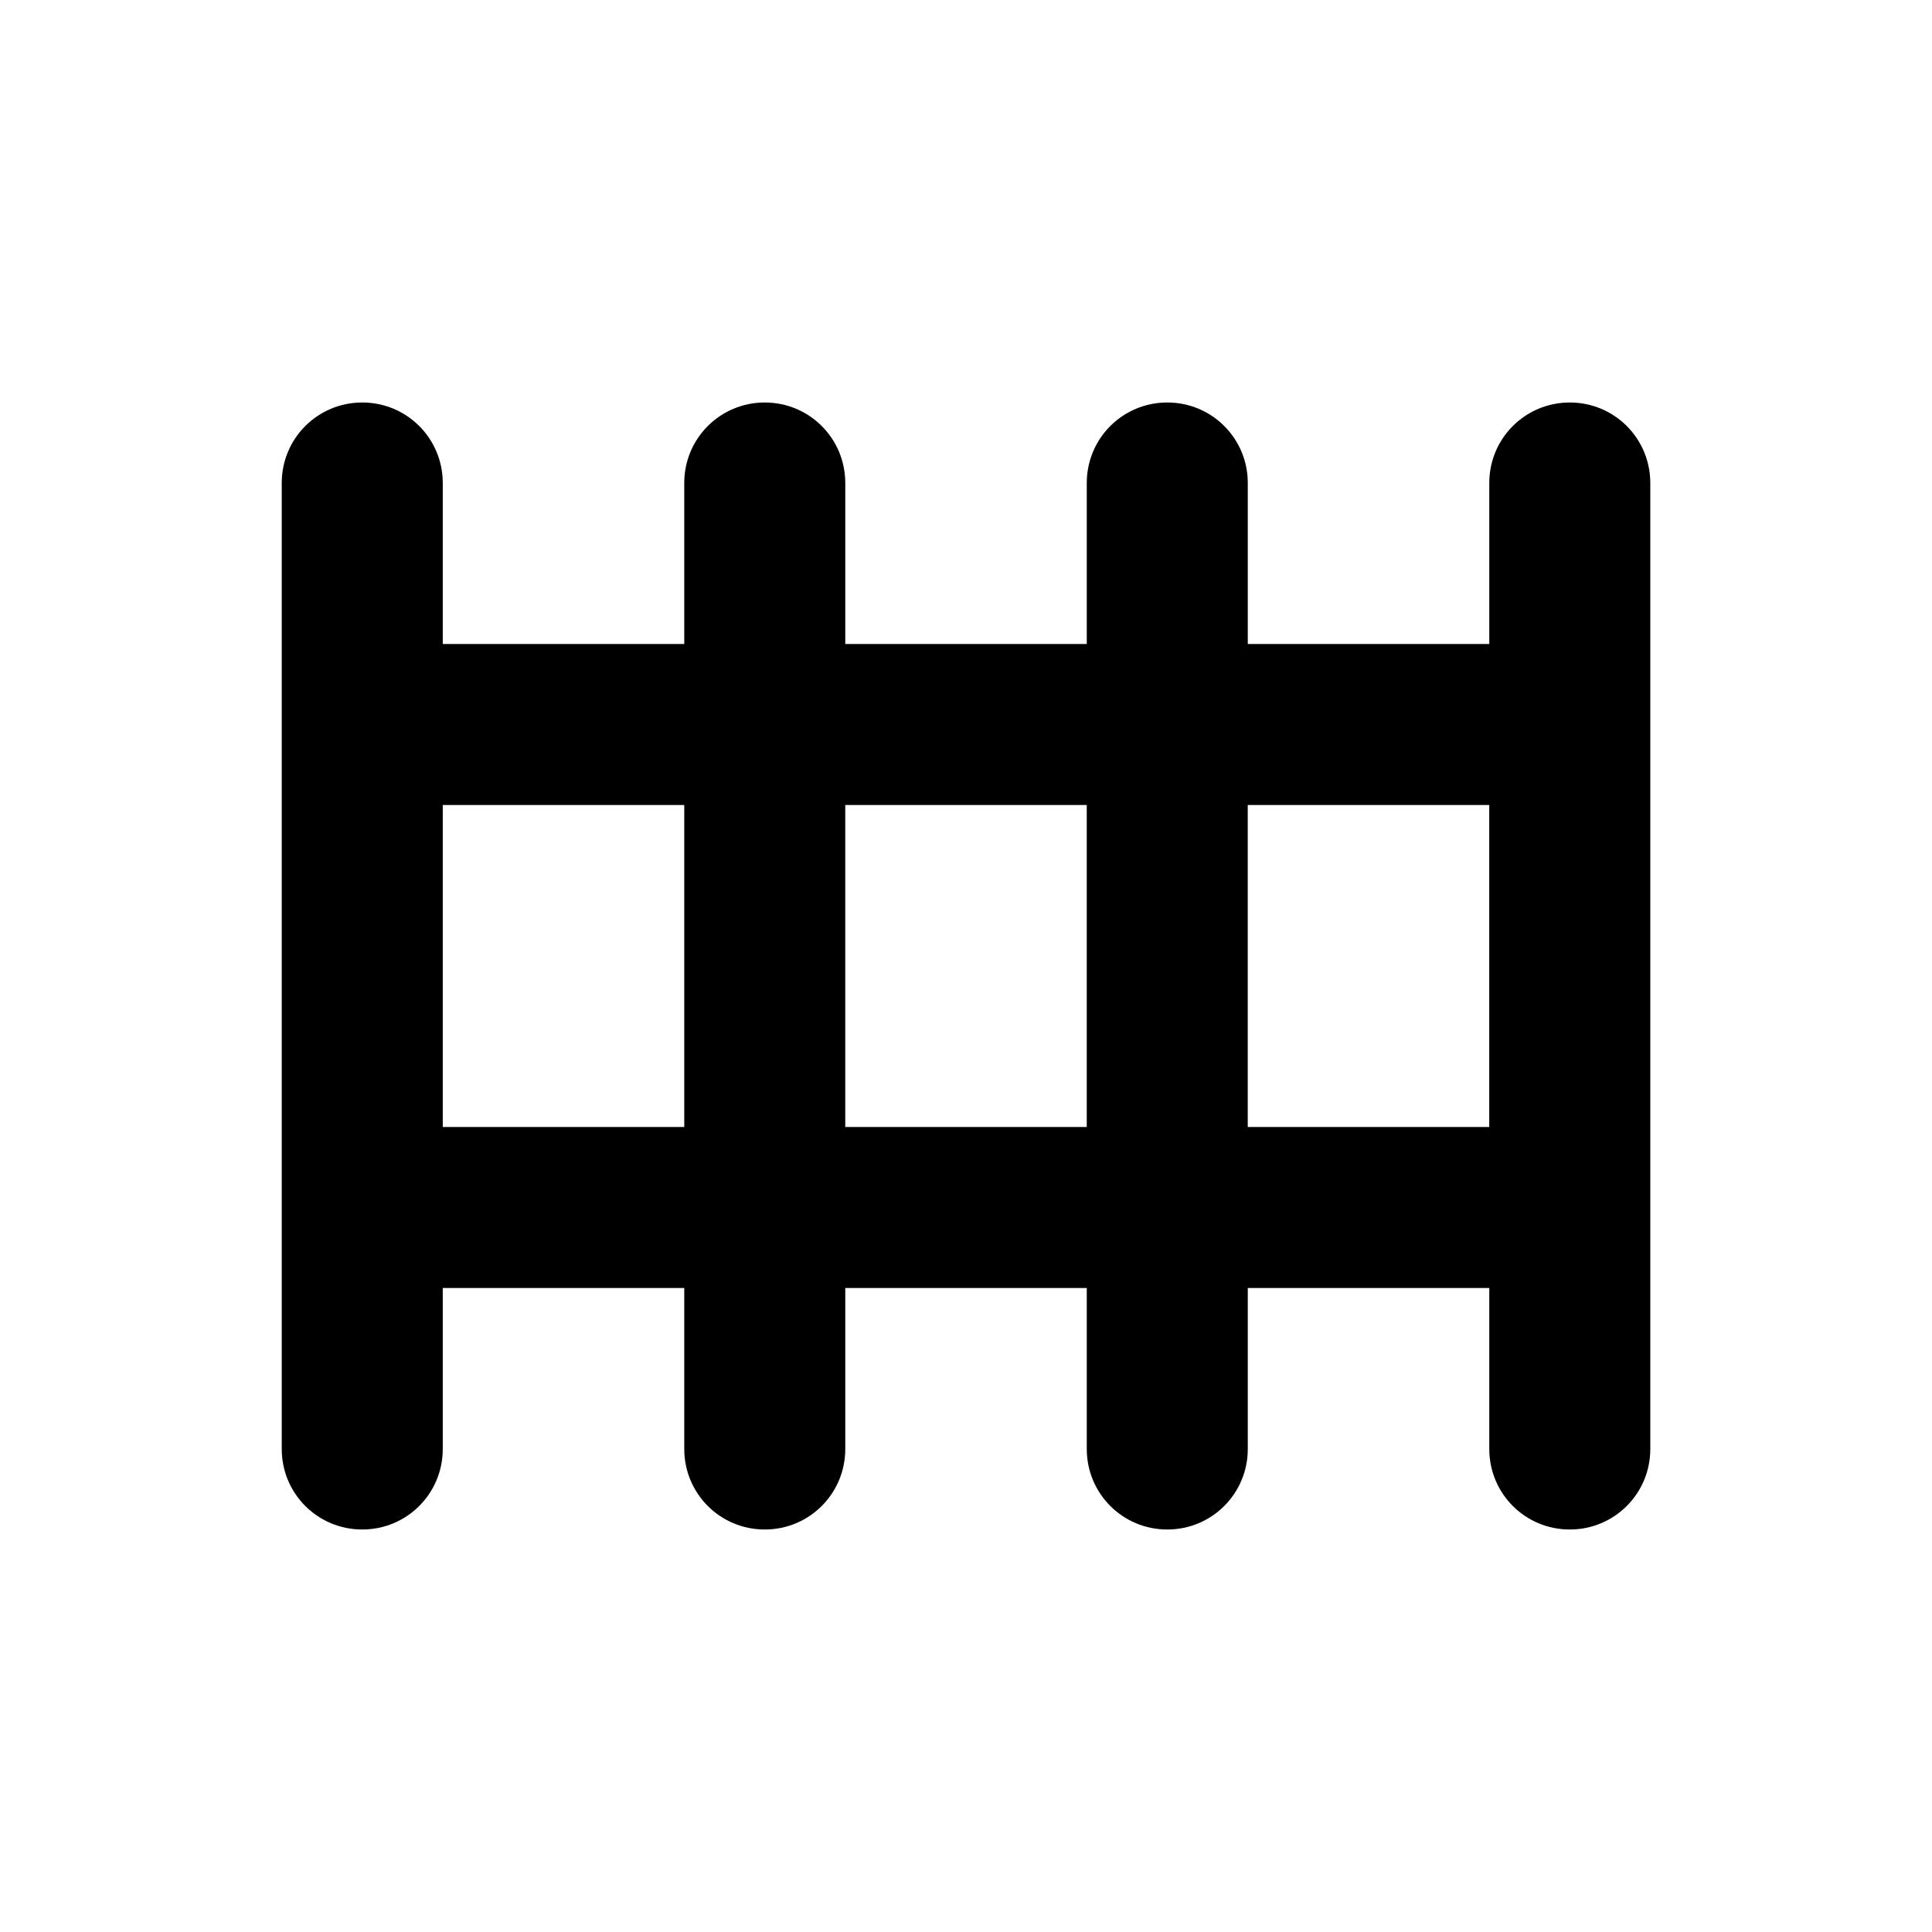 <?xml version="1.0" ?><svg height="100" id="svg6584" version="1.1" width="100" xmlns="http://www.w3.org/2000/svg" xmlns:cc="http://creativecommons.org/ns#" xmlns:dc="http://purl.org/dc/elements/1.1/" xmlns:rdf="http://www.w3.org/1999/02/22-rdf-syntax-ns#" xmlns:svg="http://www.w3.org/2000/svg"><defs id="defs6586"/><g id="layer1" transform="translate(0,-952.362)"><path d="m 18.75,973.195 c -2.308,0 -4.167,1.858 -4.167,4.167 l 0,12.5 0,25 0,12.5 c 0,2.308 1.858,4.167 4.167,4.167 2.308,0 4.167,-1.858 4.167,-4.167 l 0,-8.333 12.5,0 0,8.333 c 0,2.308 1.858,4.167 4.167,4.167 2.308,0 4.167,-1.858 4.167,-4.167 l 0,-8.333 12.5,0 0,8.333 c 0,2.308 1.858,4.167 4.167,4.167 2.308,0 4.167,-1.858 4.167,-4.167 l 0,-8.333 12.5,0 0,8.333 c 0,2.308 1.858,4.167 4.167,4.167 2.308,0 4.167,-1.858 4.167,-4.167 l 0,-50 c 0,-2.308 -1.858,-4.167 -4.167,-4.167 -2.308,0 -4.167,1.858 -4.167,4.167 l 0,8.333 -12.5,0 0,-8.333 c 0,-2.308 -1.858,-4.167 -4.167,-4.167 -2.308,0 -4.167,1.858 -4.167,4.167 l 0,8.333 -12.5,0 0,-8.333 c 0,-2.308 -1.858,-4.167 -4.167,-4.167 -2.308,0 -4.167,1.858 -4.167,4.167 l 0,8.333 -12.5,0 0,-8.333 c 0,-2.308 -1.858,-4.167 -4.167,-4.167 z m 4.167,20.833 12.5,0 0,16.667 -12.5,0 0,-16.667 z m 20.833,0 12.5,0 0,16.667 -12.5,0 0,-16.667 z m 20.833,0 12.5,0 0,16.667 -12.5,0 0,-16.667 z" id="rect4496" style="color:#000000;fill:#000000;fill-opacity:1;stroke:none;stroke-width:1;marker:none;visibility:visible;display:inline;overflow:visible;enable-background:accumulate"/></g></svg>